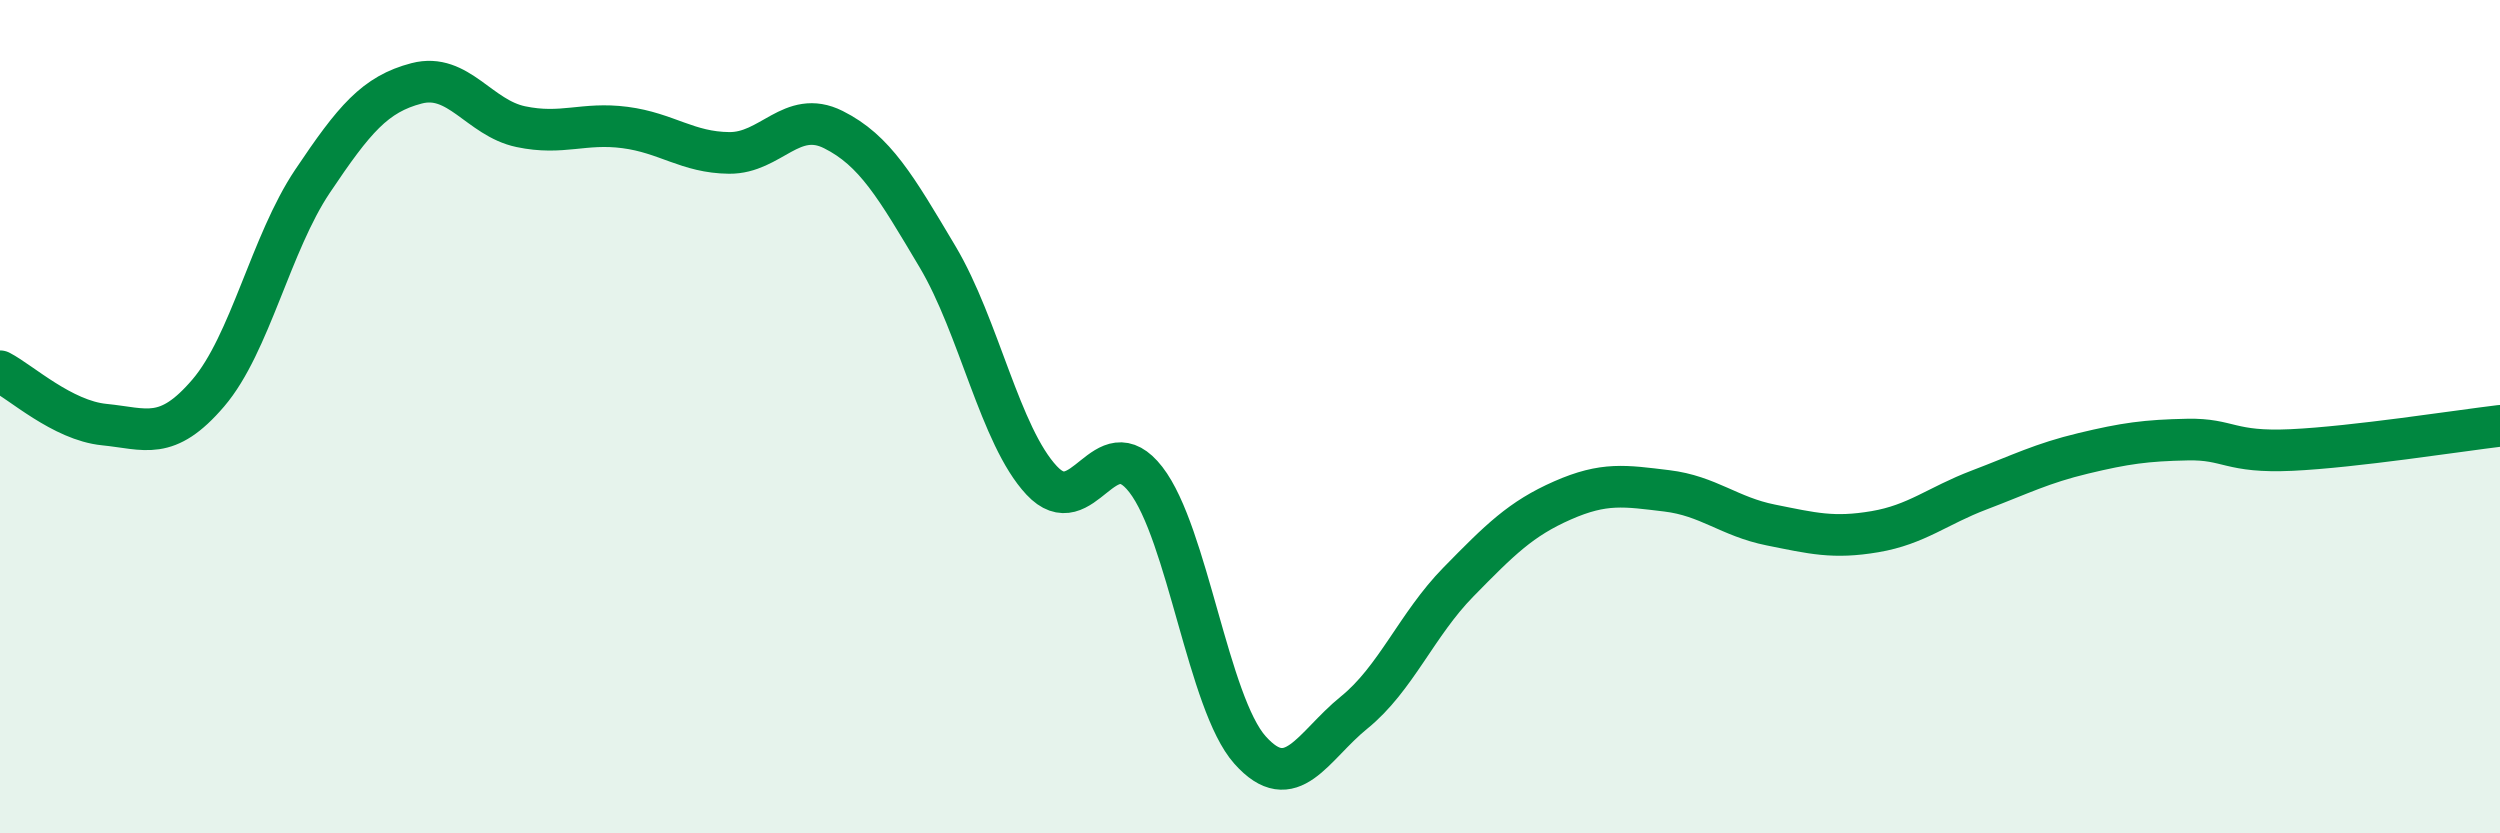 
    <svg width="60" height="20" viewBox="0 0 60 20" xmlns="http://www.w3.org/2000/svg">
      <path
        d="M 0,8.91 C 0.5,9.17 1.5,10.09 2.5,10.19 C 3.5,10.29 4,10.6 5,9.43 C 6,8.26 6.5,5.84 7.5,4.35 C 8.5,2.86 9,2.26 10,2 C 11,1.74 11.5,2.83 12.5,3.04 C 13.5,3.25 14,2.93 15,3.06 C 16,3.19 16.5,3.66 17.5,3.67 C 18.5,3.68 19,2.61 20,3.11 C 21,3.61 21.5,4.48 22.5,6.16 C 23.5,7.84 24,10.46 25,11.53 C 26,12.6 26.5,10.22 27.5,11.51 C 28.5,12.8 29,16.88 30,18 C 31,19.12 31.5,17.91 32.5,17.1 C 33.5,16.29 34,14.99 35,13.97 C 36,12.95 36.5,12.45 37.5,12.01 C 38.5,11.57 39,11.66 40,11.78 C 41,11.9 41.5,12.4 42.5,12.6 C 43.5,12.8 44,12.93 45,12.76 C 46,12.59 46.5,12.14 47.5,11.76 C 48.5,11.38 49,11.12 50,10.88 C 51,10.64 51.5,10.57 52.5,10.55 C 53.5,10.53 53.5,10.87 55,10.8 C 56.5,10.73 59,10.34 60,10.22L60 20L0 20Z"
        fill="#008740"
        opacity="0.1"
        stroke-linecap="round"
        stroke-linejoin="round"
      />
      <path
        d="M 0,8.91 C 0.5,9.17 1.5,10.09 2.5,10.19 C 3.5,10.29 4,10.6 5,9.43 C 6,8.26 6.5,5.84 7.5,4.35 C 8.5,2.86 9,2.26 10,2 C 11,1.74 11.5,2.83 12.5,3.04 C 13.5,3.25 14,2.93 15,3.06 C 16,3.19 16.5,3.66 17.5,3.67 C 18.5,3.68 19,2.61 20,3.11 C 21,3.61 21.5,4.48 22.5,6.16 C 23.5,7.84 24,10.46 25,11.53 C 26,12.6 26.5,10.22 27.5,11.51 C 28.5,12.8 29,16.88 30,18 C 31,19.12 31.5,17.91 32.5,17.1 C 33.5,16.29 34,14.99 35,13.97 C 36,12.95 36.5,12.45 37.5,12.01 C 38.5,11.57 39,11.66 40,11.78 C 41,11.9 41.5,12.4 42.5,12.6 C 43.5,12.8 44,12.93 45,12.76 C 46,12.59 46.5,12.14 47.5,11.76 C 48.5,11.38 49,11.12 50,10.88 C 51,10.64 51.5,10.57 52.5,10.55 C 53.5,10.53 53.5,10.87 55,10.8 C 56.5,10.73 59,10.34 60,10.22"
        stroke="#008740"
        stroke-width="1"
        fill="none"
        stroke-linecap="round"
        stroke-linejoin="round"
      />
    </svg>
  